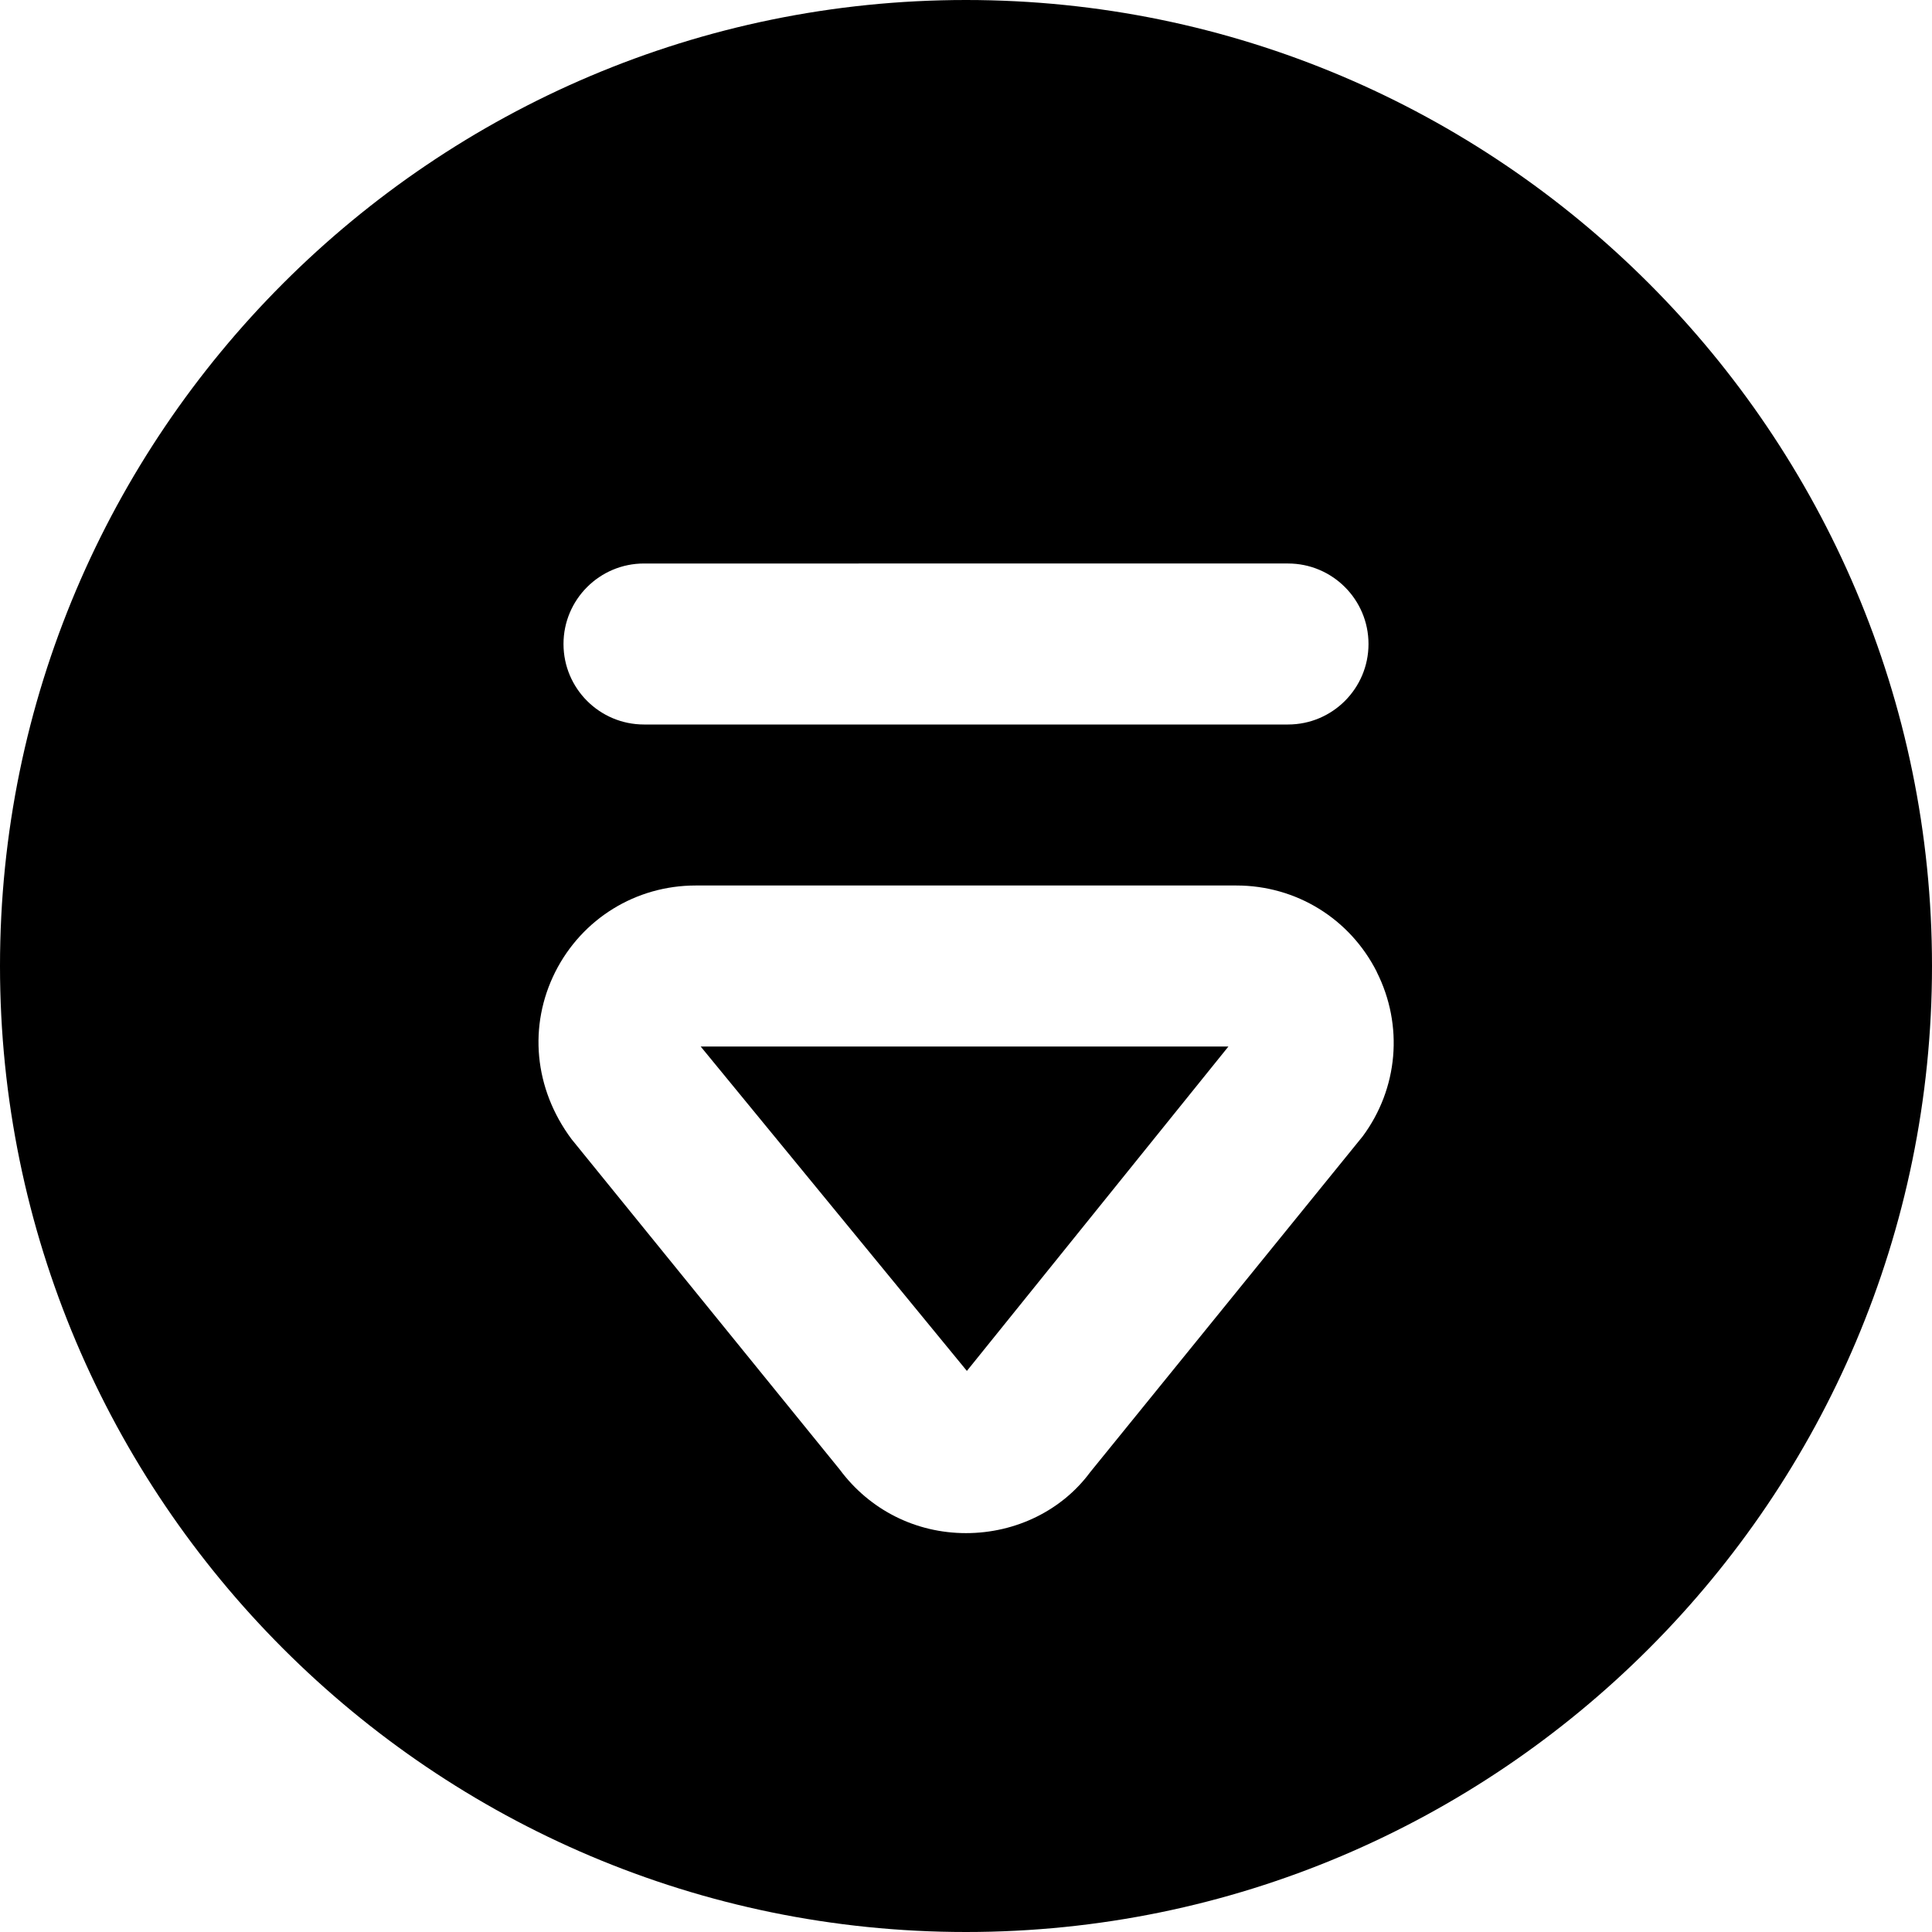 <?xml version="1.0" encoding="UTF-8"?>
<svg xmlns="http://www.w3.org/2000/svg" id="Layer_1" data-name="Layer 1" viewBox="0 0 24 24">
  <path d="M8.704,13h6.556l-3.249,4.03-3.307-4.03Zm15.296-1c0,6.617-5.383,12-12,12S0,18.617,0,12,5.383,0,12,0s12,5.383,12,12ZM7,8c0,.552,.448,1,1,1h8c.552,0,1-.448,1-1s-.448-1-1-1H8c-.552,0-1,.448-1,1Zm10.104,4.075c-.334-.663-1.002-1.075-1.745-1.075h-6.717c-.743,0-1.411,.412-1.745,1.075-.333,.664-.266,1.446,.203,2.076l3.332,4.105c.372,.501,.944,.789,1.568,.789h0c.625,0,1.196-.288,1.541-.755l3.386-4.173c.442-.596,.51-1.378,.176-2.042Z"/>
</svg>
